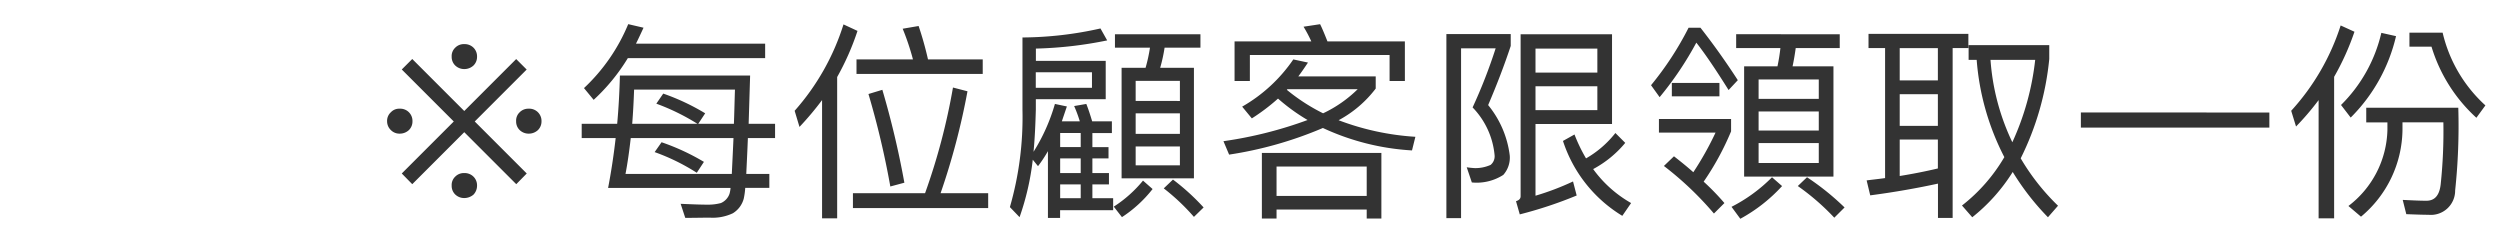 <svg xmlns="http://www.w3.org/2000/svg" width="155" height="15" viewBox="0 0 155 15">
  <g id="gwp_notice_05" transform="translate(-868 -3070.5)">
    <path id="gwp_notice_05-2" data-name="gwp_notice_05" d="M-59.67-9.477a.744.744,0,0,0-.559.221.707.707,0,0,0-.221.559.735.735,0,0,0,.221.546.8.8,0,0,0,.559.221.829.829,0,0,0,.572-.221.745.745,0,0,0,.221-.546.754.754,0,0,0-.221-.559A.774.774,0,0,0-59.67-9.477Zm-3.224.923-.65.65L-60.32-4.68l-3.224,3.224.65.663,3.224-3.224,3.224,3.224.65-.663L-59.02-4.68-55.8-7.9l-.65-.65L-59.67-5.33Zm-.78,3.081a.7.7,0,0,0-.546.221.717.717,0,0,0-.234.559.748.748,0,0,0,.234.546.745.745,0,0,0,.546.221.829.829,0,0,0,.572-.221.745.745,0,0,0,.221-.546.754.754,0,0,0-.221-.559A.754.754,0,0,0-63.674-5.473Zm8,0a.744.744,0,0,0-.559.221.707.707,0,0,0-.221.559.735.735,0,0,0,.221.546.8.8,0,0,0,.559.221.829.829,0,0,0,.572-.221.745.745,0,0,0,.221-.546.754.754,0,0,0-.221-.559A.754.754,0,0,0-55.679-5.473ZM-59.67-1.482a.744.744,0,0,0-.559.221A.707.707,0,0,0-60.45-.7a.735.735,0,0,0,.221.546.8.8,0,0,0,.559.221A.882.882,0,0,0-59.1-.143.8.8,0,0,0-58.877-.7a.754.754,0,0,0-.221-.559A.774.774,0,0,0-59.67-1.482Zm10.14-7.124h8.515v-.9h-8.008c.156-.312.312-.65.468-.988l-.949-.221a11.4,11.4,0,0,1-2.743,3.965l.6.728A11.867,11.867,0,0,0-49.53-8.606Zm2.093,5.213-.429.611A12.809,12.809,0,0,1-45.253-1.5l.442-.676A13.945,13.945,0,0,0-47.437-3.393ZM-50.752-.559h7.592a1.865,1.865,0,0,1-.065.364.97.97,0,0,1-.533.572,3.059,3.059,0,0,1-.819.1c-.494,0-1.053-.026-1.677-.052l.286.871c.572,0,1.092-.013,1.534-.013a2.908,2.908,0,0,0,1.417-.273A1.513,1.513,0,0,0-42.341.1a4.382,4.382,0,0,0,.091-.663h1.495V-1.43h-1.43c.026-.572.065-1.313.1-2.223H-40.4v-.884h-1.638l.091-2.99h-8.073c-.026,1-.078,2-.169,2.99h-2.2v.884h2.106C-50.4-2.613-50.557-1.573-50.752-.559Zm7.67-.871h-6.591c.13-.676.234-1.417.325-2.223h6.37C-43.017-2.743-43.056-2-43.082-1.43Zm-6.175-3.107c.052-.663.091-1.365.117-2.119h6.253c-.026.767-.039,1.469-.065,2.119h-2.21l.429-.65a13.7,13.7,0,0,0-2.6-1.222l-.429.624a13.569,13.569,0,0,1,2.548,1.248Zm13.1-6.162a14.686,14.686,0,0,1-3.029,5.356l.3,1a18.655,18.655,0,0,0,1.4-1.664V1.326h.936V-7.436a16.171,16.171,0,0,0,1.261-2.86Zm.806,2.171v.9h7.826v-.9h-3.393A20.568,20.568,0,0,0-31.5-10.6l-.988.169a15.438,15.438,0,0,1,.637,1.9Zm-.221,8.294V.689h8.385V-.234h-2.951A43.36,43.36,0,0,0-28.47-6.552l-.9-.234A39.108,39.108,0,0,1-31.1-.234Zm1.82-6.409-.858.26A52.691,52.691,0,0,1-33.254-.65l.871-.234A54.91,54.91,0,0,0-33.748-6.643Zm10.27,3.8V1.3h.754V.819h3.289V.078h-1.287V-.78h1.027v-.7h-1.027v-.91h1v-.7h-1v-.871h1.209v-.728h-1.222c-.117-.39-.234-.754-.364-1.079l-.754.13a8.045,8.045,0,0,1,.351.949H-22.62c.1-.3.208-.611.312-.923l-.741-.156A11.553,11.553,0,0,1-24.375-2.8c.078-.806.117-1.677.143-2.613v-.65H-19.9V-8.437h-4.329V-9.2a24.752,24.752,0,0,0,4.42-.507l-.416-.741a22.469,22.469,0,0,1-4.836.559v4.485a20.076,20.076,0,0,1-.78,6.032l.6.624a16.235,16.235,0,0,0,.819-3.562l.325.4A8.363,8.363,0,0,0-23.478-2.847Zm-.754-3.926v-.962h3.484v.962ZM-22.724.078V-.78h1.274V.078Zm1.274-1.56h-1.274v-.91h1.274Zm0-1.612h-1.274v-.871h1.274Zm2.535-4.914v6.851h4.485V-8.008h-2.093a9.663,9.663,0,0,0,.273-1.248h2.223v-.832h-5.3v.832h2.171a9.663,9.663,0,0,1-.273,1.248ZM-15.3-1.963h-2.743v-1.17H-15.3Zm-2.743-1.95V-5.187H-15.3v1.274Zm0-2.041V-7.2H-15.3v1.248Zm.455,4.94A7.744,7.744,0,0,1-19.4.6l.507.65a7.875,7.875,0,0,0,1.9-1.742Zm1.859-.065-.572.546A13.185,13.185,0,0,1-14.43,1.235l.6-.585A13.938,13.938,0,0,0-15.73-1.079ZM-2.808-2.73h-7.41V1.339h.91V.78h5.59v.559h.91Zm-6.5,2.665v-1.82h5.59v1.82Zm1.04-8.463A9.633,9.633,0,0,1-11.44-5.6l.6.728A12.347,12.347,0,0,0-9.217-6.1,11.775,11.775,0,0,0-7.384-4.771,25.463,25.463,0,0,1-12.6-3.458l.351.832A23.87,23.87,0,0,0-6.435-4.277,15.153,15.153,0,0,0-.91-2.886L-.7-3.731A16.167,16.167,0,0,1-5.46-4.758a7.109,7.109,0,0,0,2.3-1.963v-.754h-4.8c.208-.273.4-.559.6-.858Zm1.846,3.341A11.684,11.684,0,0,1-8.671-6.643l.039-.039h4.355A7.784,7.784,0,0,1-6.422-5.187Zm5.07-4.459h-4.8c-.156-.39-.3-.754-.455-1.066l-1.027.156a8.431,8.431,0,0,1,.481.91h-4.758v2.457h.949V-8.8H-2.3v1.612h.949ZM1.222-10.1V1.313h.91V-9.217H4.277a32.183,32.183,0,0,1-1.43,3.666A4.89,4.89,0,0,1,4.212-2.574a.69.69,0,0,1-.247.585,2.307,2.307,0,0,1-.975.2,4.772,4.772,0,0,1-.507-.052L2.8-.9a3.055,3.055,0,0,0,1.95-.468,1.61,1.61,0,0,0,.4-1.209,6.1,6.1,0,0,0-1.339-3.12q.819-1.911,1.4-3.666V-10.1ZM6.747-6.864h3.835v1.482H6.747Zm3.835-.845H6.747V-9.2h3.835ZM11.7-3.965A6.3,6.3,0,0,1,9.88-2.392a9.777,9.777,0,0,1-.715-1.482l-.715.4A8.5,8.5,0,0,0,12.129,1.17l.546-.793a7.417,7.417,0,0,1-2.353-2.106,6.641,6.641,0,0,0,1.989-1.625ZM6.747-4.524h4.745v-5.564H5.824V-.039c0,.143-.1.247-.286.3l.234.819A25.878,25.878,0,0,0,9.3-.091L9.074-.962a16.4,16.4,0,0,1-2.327.884Zm16.835,3.3-.572.546a14.572,14.572,0,0,1,2.262,1.963L25.909.65A15.845,15.845,0,0,0,23.582-1.222Zm-4.394-8.866v.858h2.743A11.368,11.368,0,0,1,21.749-8.1H19.682v6.838H25.22V-8.1H22.685q.117-.546.195-1.131h2.73v-.858ZM24.31-2.106H20.579V-3.341H24.31ZM20.579-4.121V-5.3H24.31v1.183Zm0-1.963v-1.2H24.31v1.2Zm.832,4.862A9.773,9.773,0,0,1,18.9.611l.546.741A9.95,9.95,0,0,0,22.035-.676Zm-5.174-9.269A19.391,19.391,0,0,1,13.91-6.929l.533.741a20.493,20.493,0,0,0,2.275-3.38c.572.728,1.235,1.716,2,2.938l.572-.611c-.741-1.144-1.508-2.223-2.314-3.25ZM14.4-4.836v.845h3.51a19.264,19.264,0,0,1-1.378,2.457c-.364-.325-.767-.65-1.2-.988l-.624.6A20.146,20.146,0,0,1,17.81,1.027l.65-.65A15.253,15.253,0,0,0,17.173-.949a16.945,16.945,0,0,0,1.7-3.12v-.767ZM15.2-7.072v.832h2.951v-.832Zm12.194-3.042v.884h1.027v8.06c-.364.052-.754.091-1.144.143L27.5-.1c1.482-.195,2.886-.442,4.2-.728V1.3h.91V-9.23h.975v-.884ZM29.328-1.3V-3.562h2.366v1.794C30.927-1.586,30.134-1.43,29.328-1.3Zm0-3.107V-6.37h2.366v1.963Zm0-2.821v-2h2.366v2Zm8.4-1.274a16.542,16.542,0,0,1-1.417,5.109A14.125,14.125,0,0,1,34.957-8.5ZM35.815-2.47a10.572,10.572,0,0,1-2.626,3l.637.728a11.1,11.1,0,0,0,2.509-2.808,15.723,15.723,0,0,0,2.184,2.808l.624-.715a13.8,13.8,0,0,1-2.314-2.938A17.628,17.628,0,0,0,38.6-8.554v-.858h-5v.91H34.1A15.712,15.712,0,0,0,35.815-2.47ZM40.56-5.239V-4.3H52.247v-.936Zm16.107-5.395A14.326,14.326,0,0,1,53.6-5.343l.3.975a16.688,16.688,0,0,0,1.4-1.638V1.326h.962V-7.449a15.96,15.96,0,0,0,1.261-2.795Zm7.293,5.1H58.253v.91h1.313v.468A6.1,6.1,0,0,1,57.148.559l.78.663A7.1,7.1,0,0,0,60.5-4.16v-.468h2.535A31.194,31.194,0,0,1,62.868-.78C62.79-.1,62.5.234,61.984.234c-.416,0-.91-.026-1.469-.052l.221.884c.65.026,1.1.039,1.378.039A1.505,1.505,0,0,0,63.765-.4,37.921,37.921,0,0,0,63.96-5.538Zm-3.029-4.654v.871H62.3a9.779,9.779,0,0,0,2.782,4.407l.559-.767a8.789,8.789,0,0,1-2.652-4.511Zm-1.742.013a9.2,9.2,0,0,1-2.5,4.472l.6.78A10.465,10.465,0,0,0,60.1-9.971Z" transform="translate(956.454 3082.712)" fill="#333"/>
    <rect id="長方形_7954" data-name="長方形 7954" width="155" height="15" transform="translate(868 3070.5)" fill="none" opacity="0.428"/>
  </g>
</svg>
